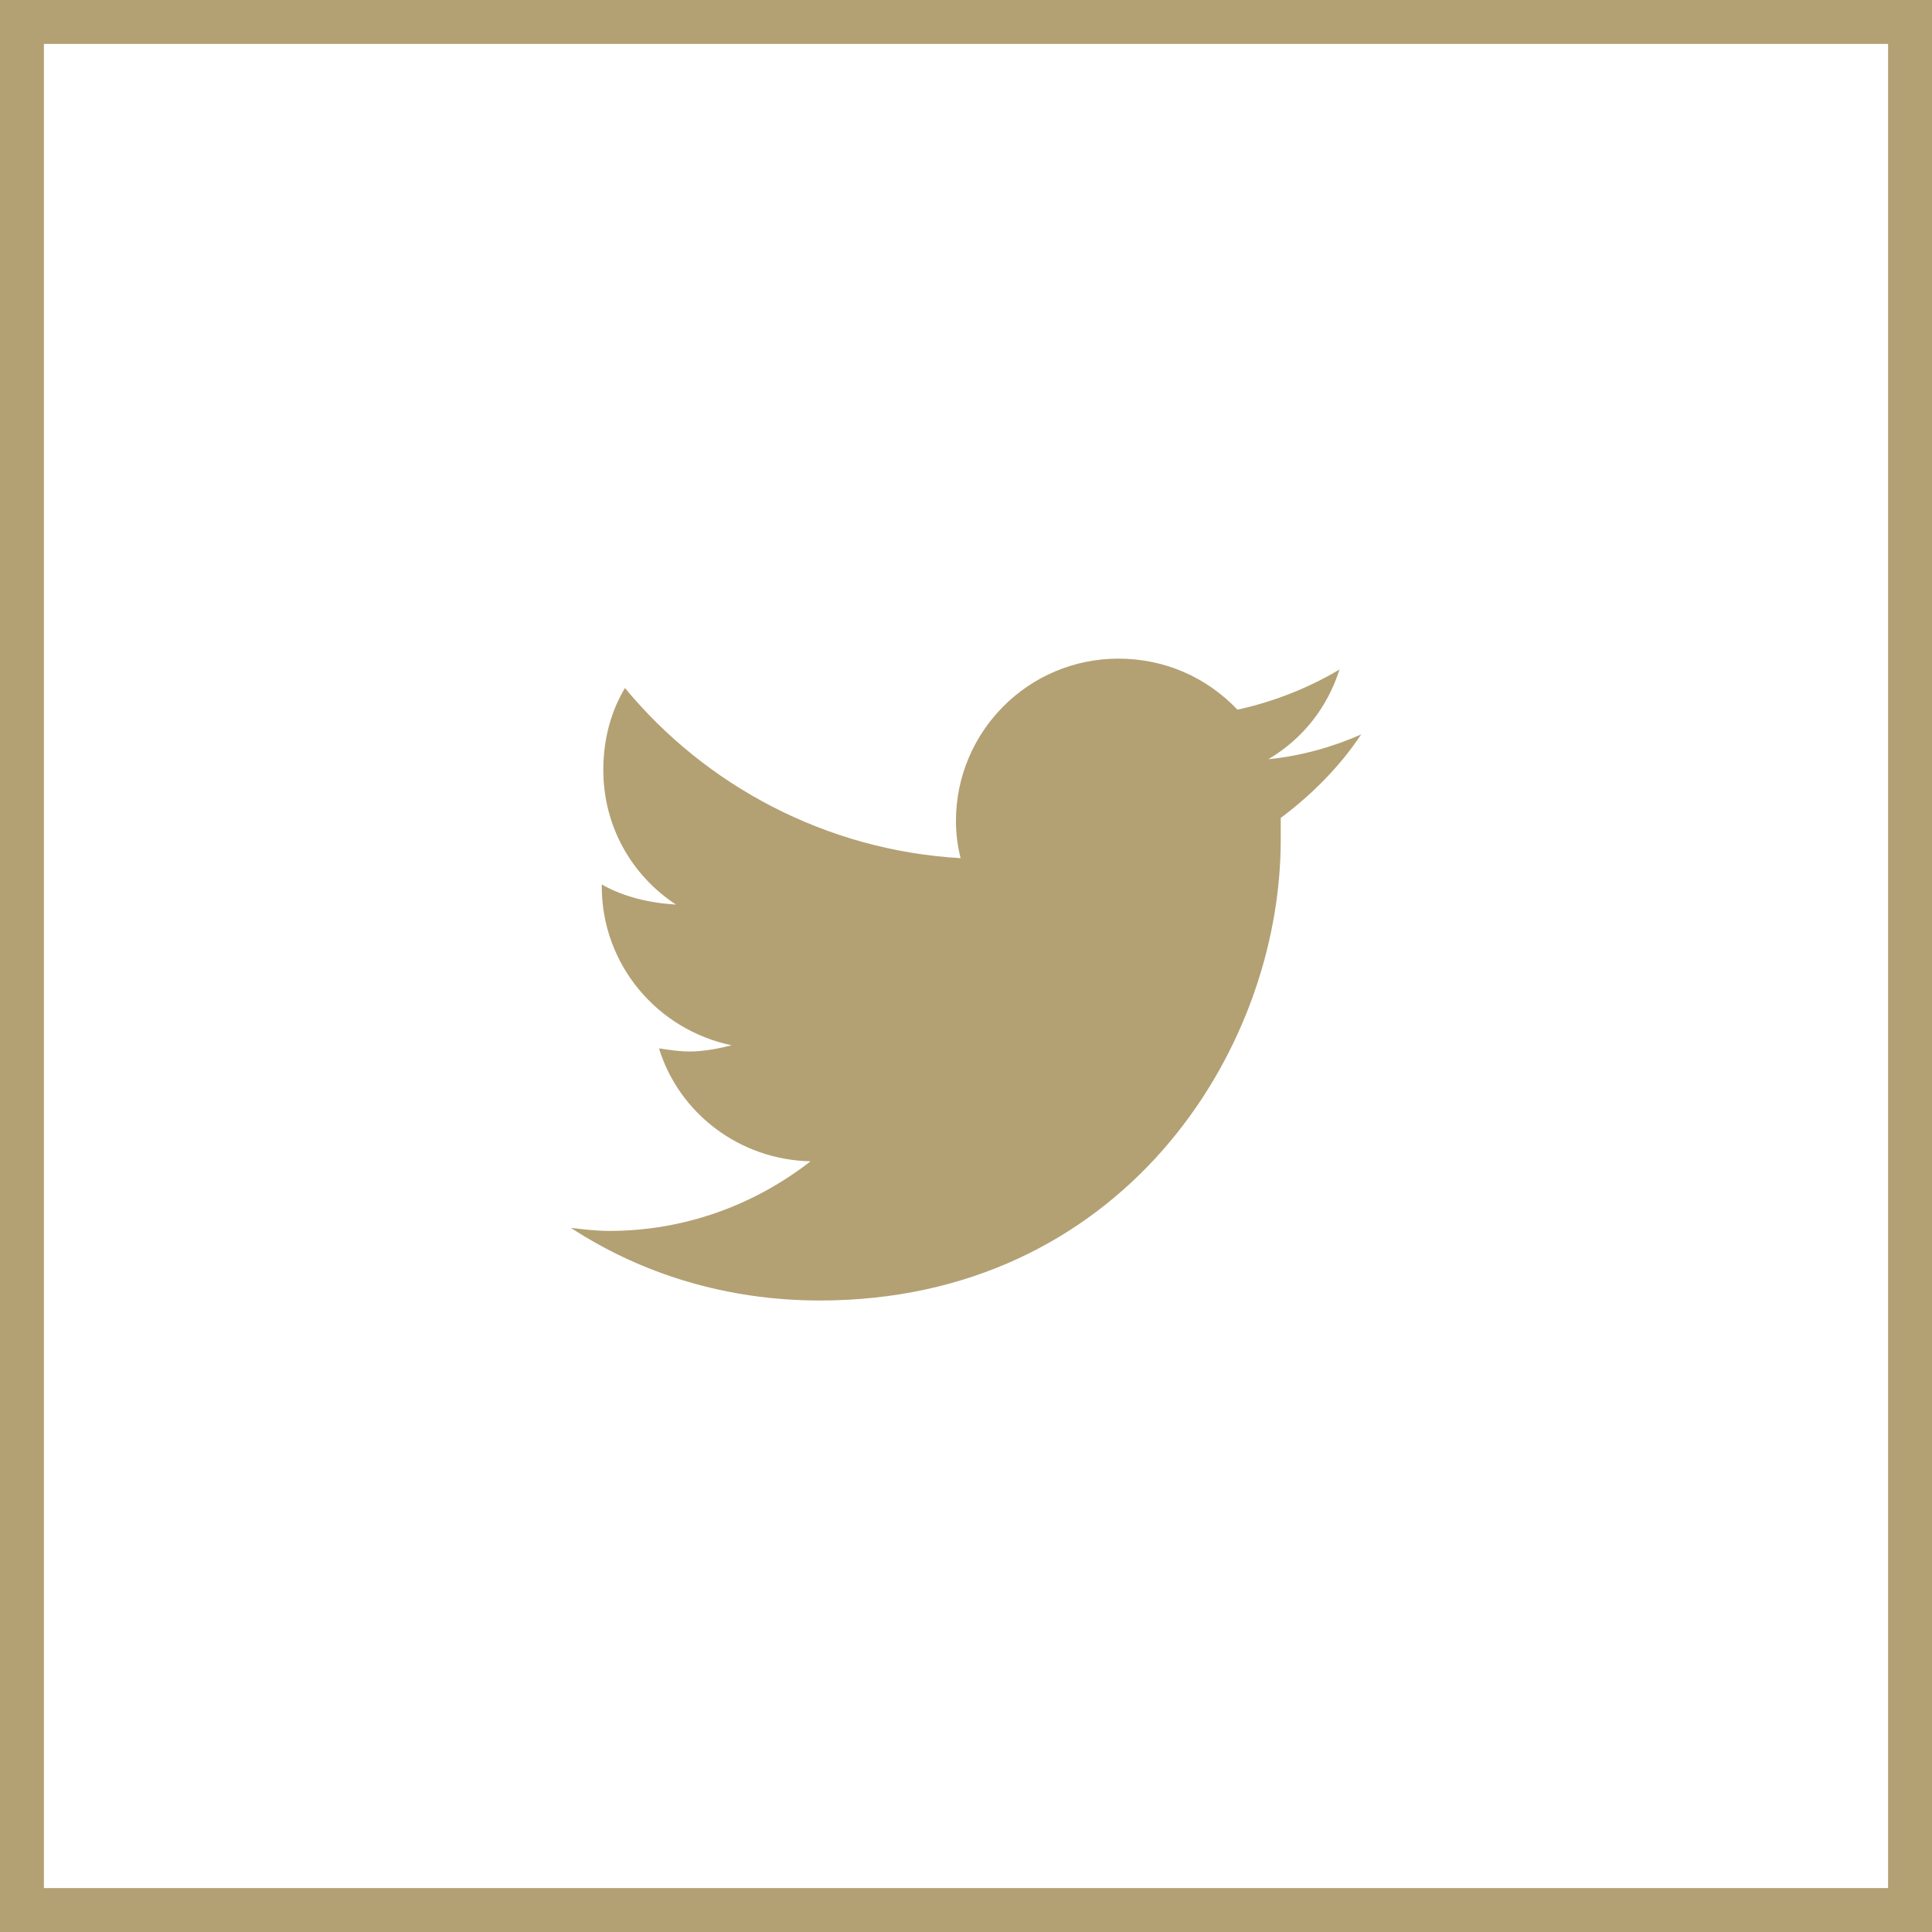 <svg width="44" height="44" viewBox="0 0 44 44" fill="none" xmlns="http://www.w3.org/2000/svg">
<path d="M29.168 18.628C29.873 18.1 30.507 17.466 31 16.726C30.366 17.008 29.626 17.219 28.887 17.29C29.661 16.832 30.225 16.127 30.507 15.247C29.802 15.669 28.992 15.986 28.182 16.162C27.477 15.423 26.526 15 25.47 15C23.427 15 21.771 16.656 21.771 18.699C21.771 18.98 21.806 19.262 21.877 19.544C18.812 19.368 16.065 17.889 14.233 15.669C13.916 16.198 13.74 16.832 13.74 17.536C13.74 18.804 14.374 19.931 15.395 20.601C14.796 20.566 14.198 20.425 13.704 20.143V20.178C13.704 21.975 14.973 23.454 16.663 23.806C16.382 23.877 16.029 23.947 15.712 23.947C15.466 23.947 15.254 23.912 15.008 23.877C15.466 25.356 16.84 26.413 18.46 26.448C17.192 27.434 15.607 28.033 13.881 28.033C13.564 28.033 13.282 27.998 13 27.963C14.62 29.02 16.558 29.618 18.671 29.618C25.47 29.618 29.168 24.018 29.168 19.121C29.168 18.945 29.168 18.804 29.168 18.628Z" fill="#B3A174"/>
<rect x="0.5" y="0.5" width="43" height="43" stroke="#B3A174"/>
</svg>
